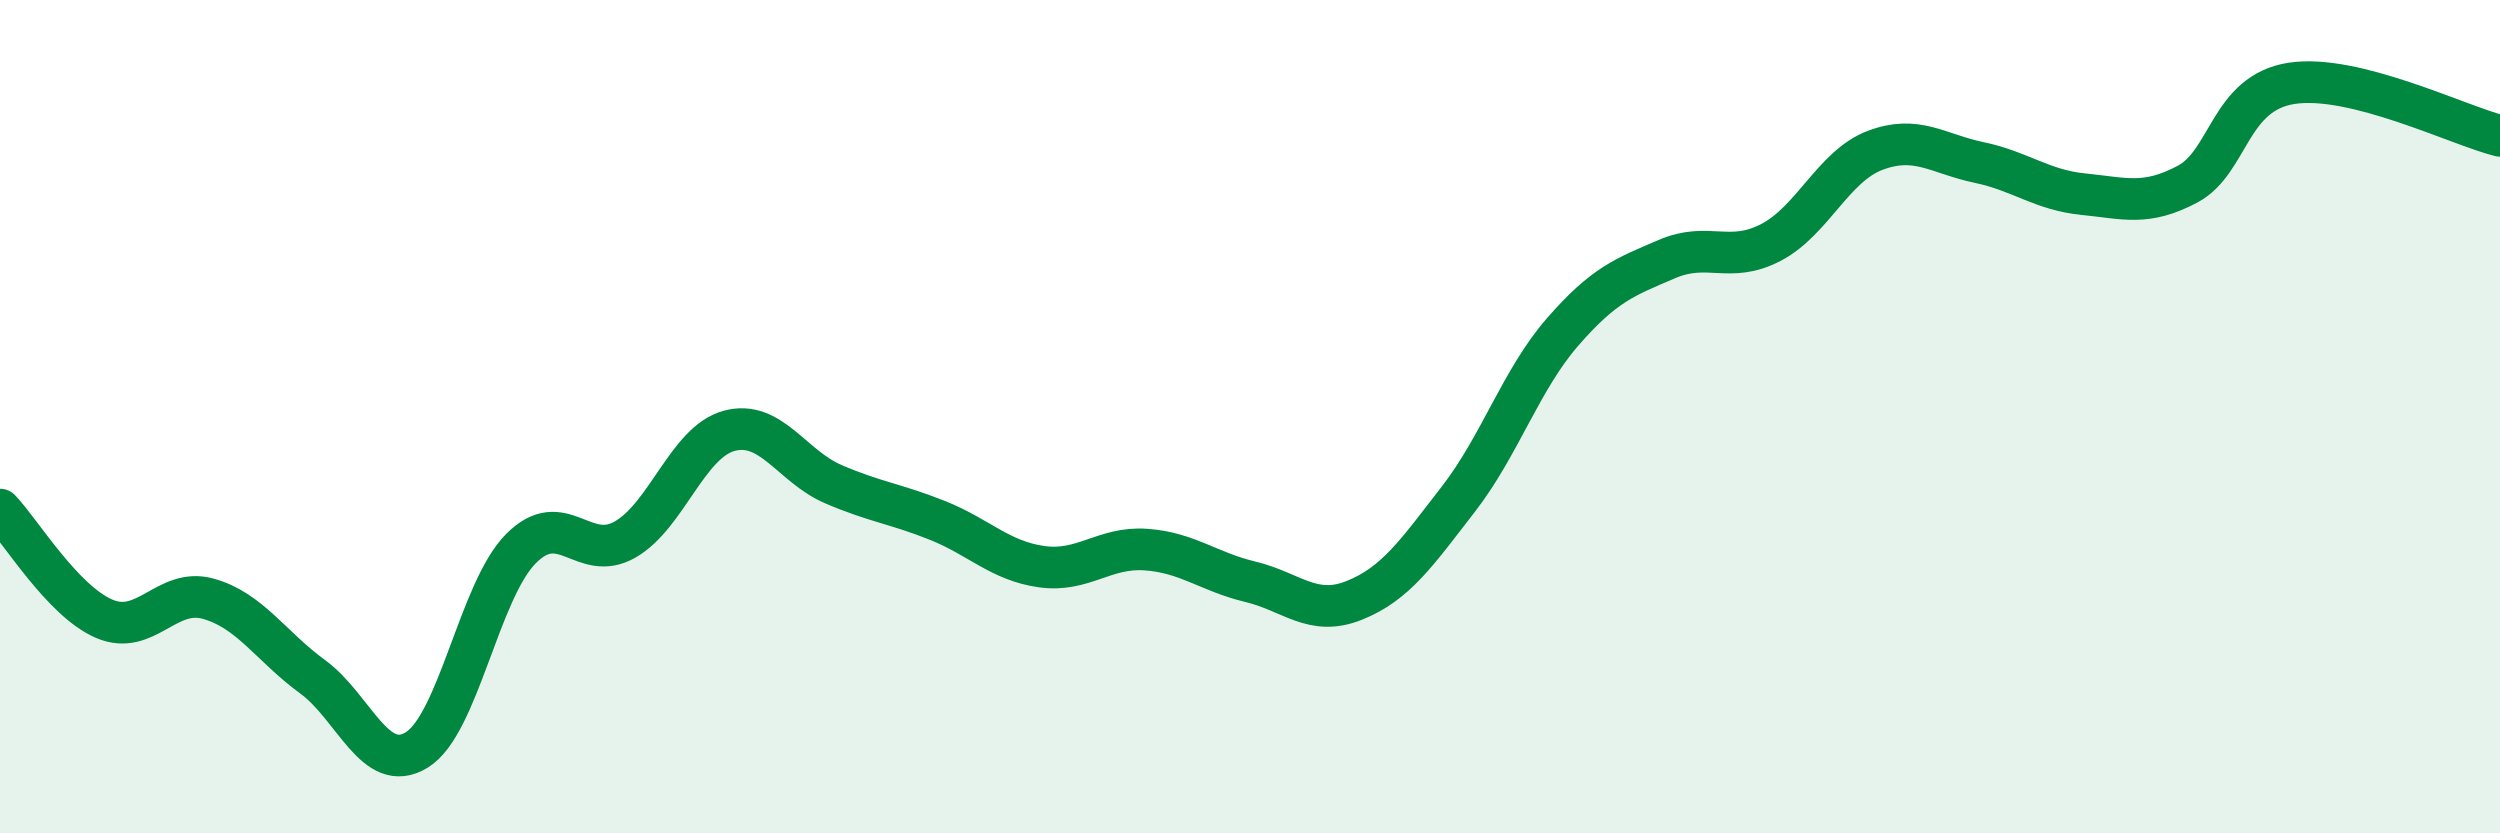 
    <svg width="60" height="20" viewBox="0 0 60 20" xmlns="http://www.w3.org/2000/svg">
      <path
        d="M 0,12.23 C 0.5,12.75 1.5,14.42 2.5,14.85 C 3.5,15.28 4,14.09 5,14.37 C 6,14.65 6.5,15.51 7.5,16.24 C 8.5,16.97 9,18.61 10,18 C 11,17.39 11.5,14.18 12.5,13.17 C 13.5,12.16 14,13.52 15,12.95 C 16,12.38 16.5,10.61 17.5,10.34 C 18.5,10.07 19,11.19 20,11.62 C 21,12.05 21.5,12.09 22.5,12.49 C 23.5,12.89 24,13.46 25,13.6 C 26,13.74 26.5,13.12 27.5,13.19 C 28.5,13.26 29,13.72 30,13.96 C 31,14.2 31.5,14.81 32.5,14.41 C 33.5,14.01 34,13.27 35,11.98 C 36,10.69 36.5,9.12 37.5,7.97 C 38.5,6.82 39,6.65 40,6.22 C 41,5.79 41.5,6.34 42.5,5.82 C 43.5,5.3 44,3.99 45,3.61 C 46,3.23 46.5,3.69 47.5,3.9 C 48.5,4.11 49,4.56 50,4.66 C 51,4.76 51.5,4.95 52.5,4.42 C 53.5,3.89 53.5,2.23 55,2 C 56.5,1.77 59,3.01 60,3.26L60 20L0 20Z"
        fill="#008740"
        opacity="0.1"
        stroke-linecap="round"
        stroke-linejoin="round"
      />
      <path
        d="M 0,12.23 C 0.5,12.75 1.5,14.42 2.5,14.85 C 3.5,15.28 4,14.09 5,14.37 C 6,14.65 6.5,15.51 7.5,16.24 C 8.5,16.97 9,18.61 10,18 C 11,17.39 11.5,14.18 12.5,13.17 C 13.5,12.16 14,13.52 15,12.95 C 16,12.38 16.5,10.61 17.5,10.34 C 18.5,10.07 19,11.19 20,11.62 C 21,12.05 21.5,12.09 22.5,12.49 C 23.5,12.89 24,13.46 25,13.6 C 26,13.74 26.5,13.12 27.5,13.19 C 28.5,13.26 29,13.72 30,13.96 C 31,14.2 31.5,14.81 32.5,14.41 C 33.5,14.01 34,13.27 35,11.98 C 36,10.69 36.5,9.12 37.5,7.97 C 38.5,6.82 39,6.65 40,6.22 C 41,5.79 41.5,6.34 42.5,5.82 C 43.5,5.3 44,3.99 45,3.61 C 46,3.23 46.5,3.69 47.5,3.9 C 48.5,4.11 49,4.56 50,4.66 C 51,4.76 51.5,4.95 52.5,4.42 C 53.5,3.89 53.5,2.23 55,2 C 56.5,1.77 59,3.01 60,3.26"
        stroke="#008740"
        stroke-width="1"
        fill="none"
        stroke-linecap="round"
        stroke-linejoin="round"
      />
    </svg>
  